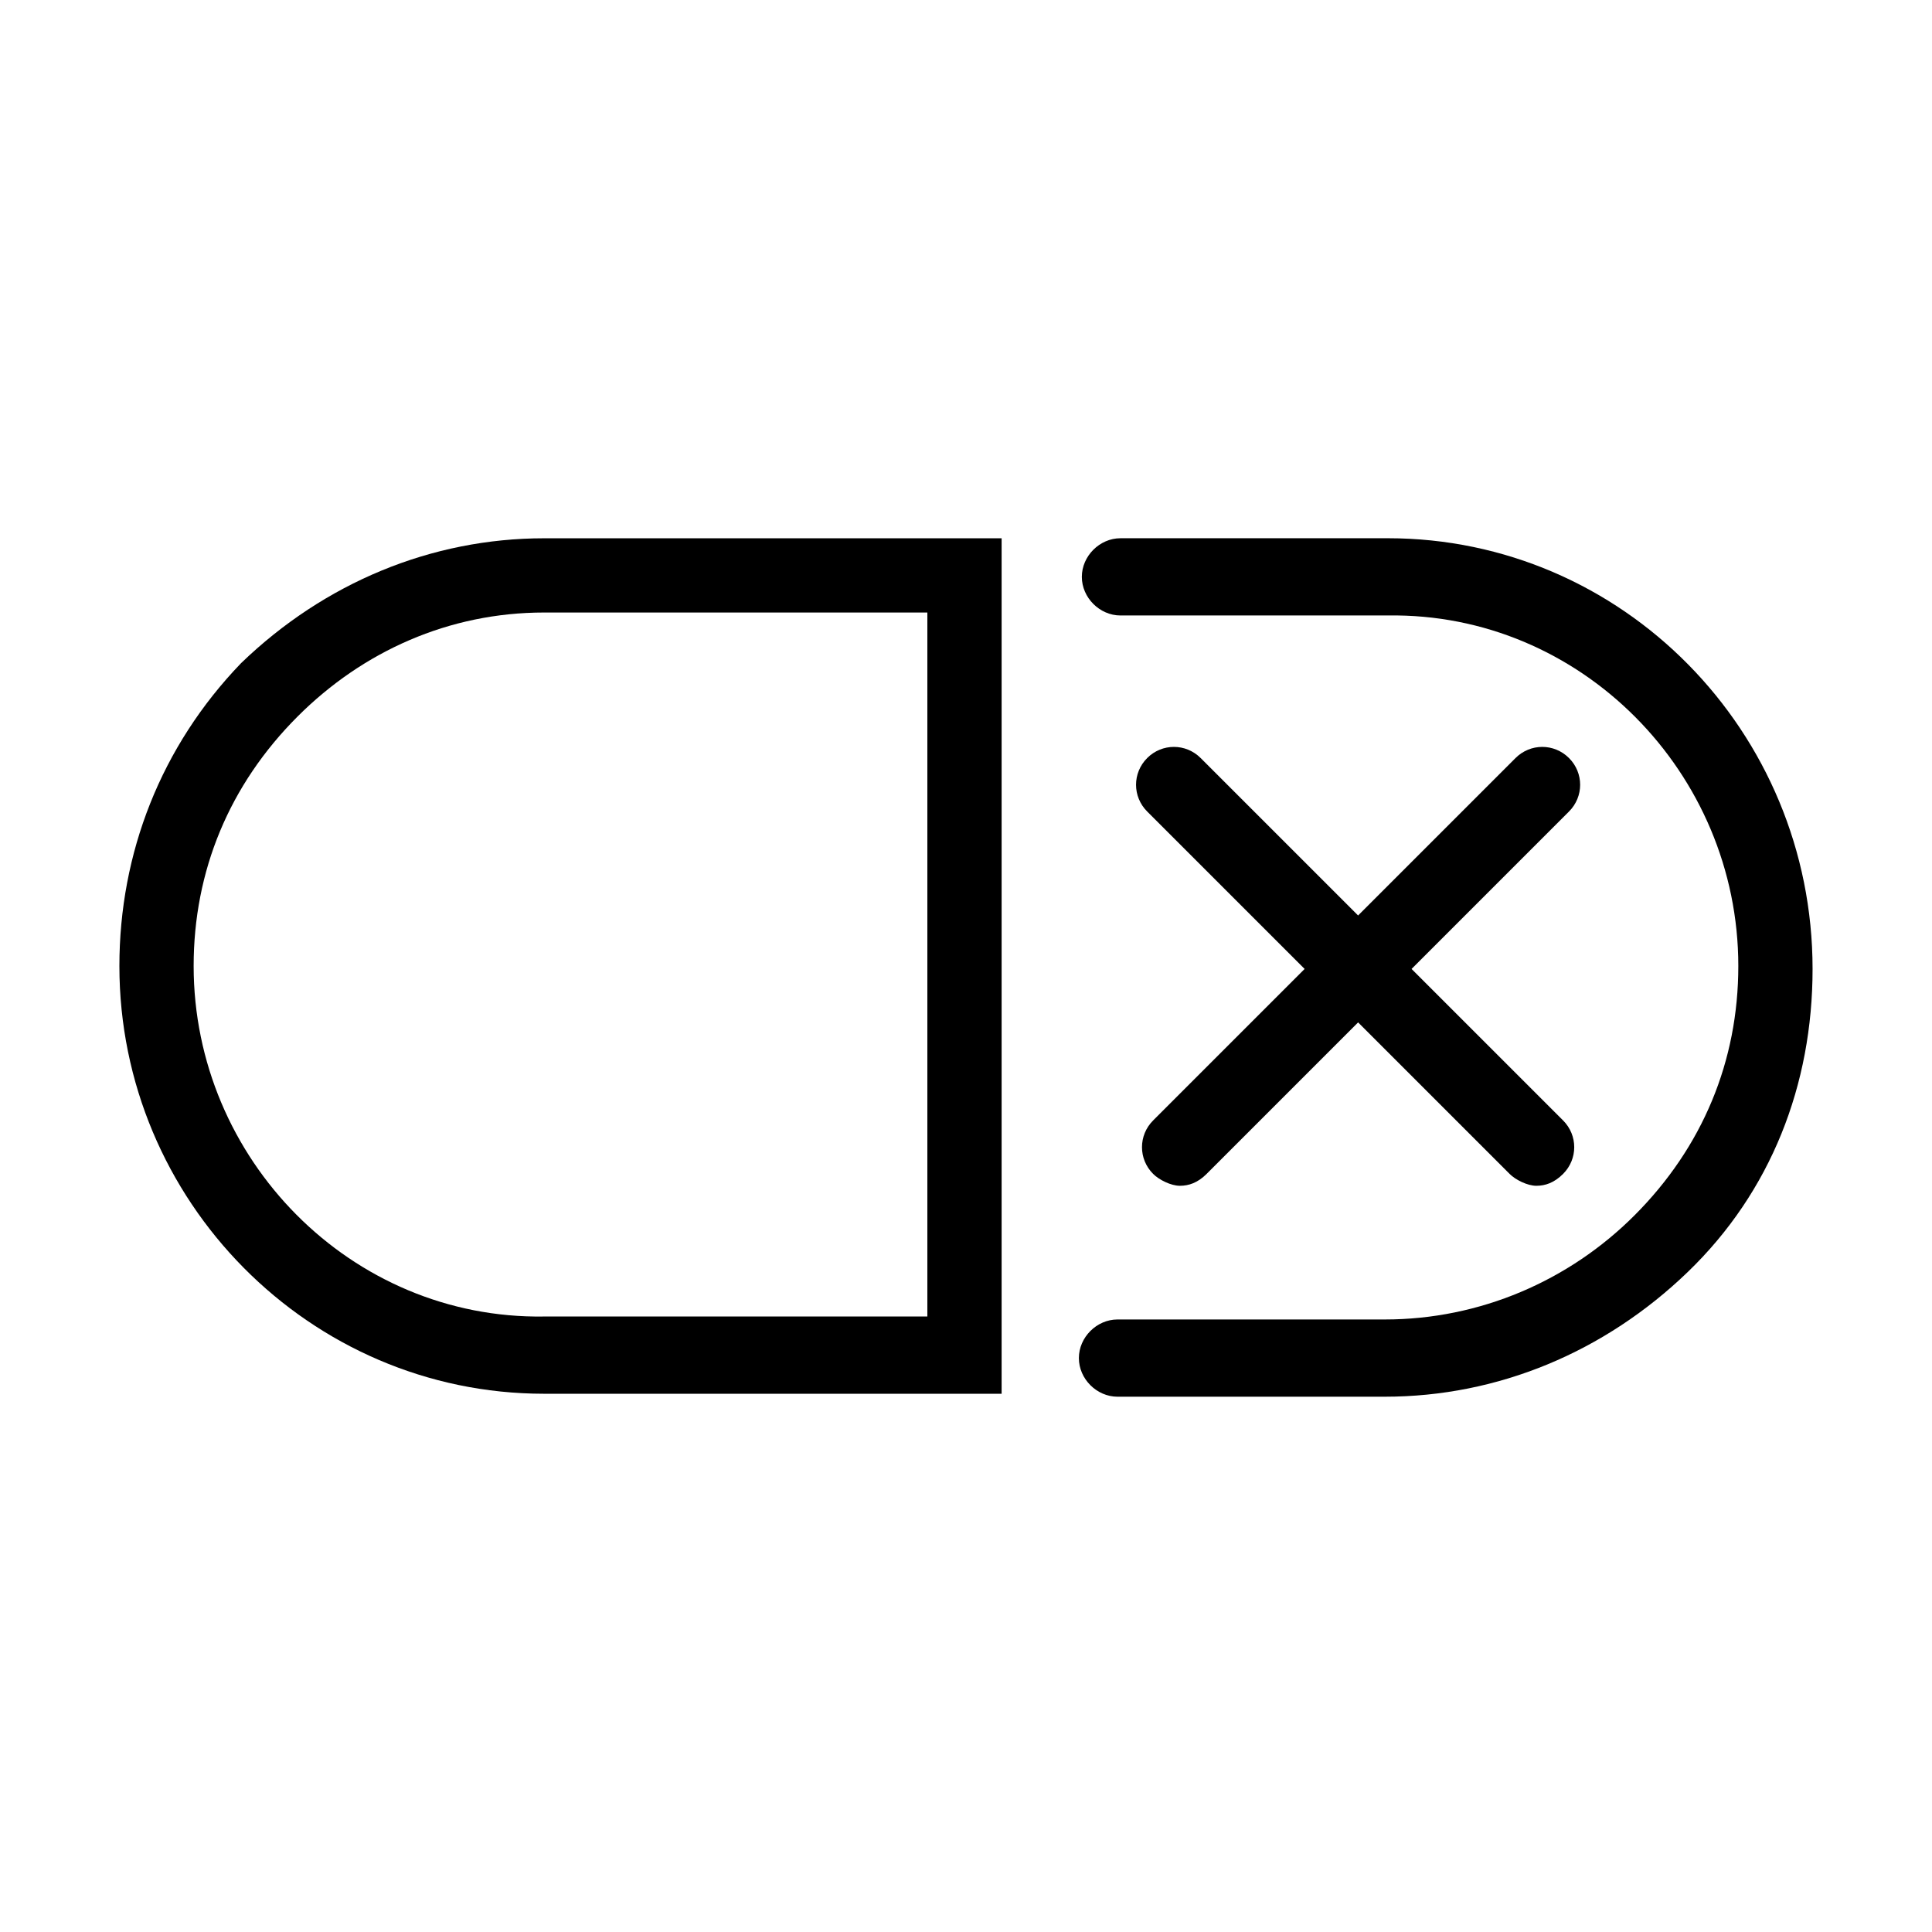 <?xml version="1.0" encoding="UTF-8"?>
<!-- Uploaded to: ICON Repo, www.svgrepo.com, Generator: ICON Repo Mixer Tools -->
<svg fill="#000000" width="800px" height="800px" version="1.1" viewBox="144 144 512 512" xmlns="http://www.w3.org/2000/svg">
 <g>
  <path d="m559.8 344.89c-3.938-3.938-10.234-3.938-14.168 0l-41.723 41.723-41.723-41.723c-3.938-3.938-10.234-3.938-14.168 0-3.938 3.938-3.938 10.234 0 14.168l41.723 41.723-40.148 40.148c-3.938 3.938-3.938 10.234 0 14.168 1.574 1.574 4.723 3.148 7.086 3.148 2.363 0 4.723-0.789 7.086-3.148l40.148-40.148 40.148 40.148c1.574 1.574 4.723 3.148 7.086 3.148 2.363 0 4.723-0.789 7.086-3.148 3.938-3.938 3.938-10.234 0-14.168l-40.156-40.148 41.723-41.723c3.938-3.934 3.938-10.23 0-14.168z"/>
  <path d="m175.64 400c0 62.188 50.383 113.36 112.57 113.36h121.23v-226.71h-121.23c-29.914 0-58.254 11.809-80.293 33.062-21.254 22.043-32.277 50.383-32.277 80.297zm112.57-93.68h101.55v186.57h-101.55c-51.168 0.789-92.891-41.719-92.891-92.887 0-25.191 9.445-48.02 27.551-66.125 17.32-17.32 40.148-27.555 65.34-27.555z"/>
  <path d="m511.78 286.64h-70.848c-5.512 0-10.234 4.723-10.234 10.234s4.723 10.234 10.234 10.234h70.848c51.168-0.789 92.891 41.723 92.891 92.891 0 25.191-9.445 48.02-27.551 66.125-17.32 17.32-40.934 27.551-66.125 27.551h-70.848c-5.512 0-10.234 4.723-10.234 10.234 0 5.512 4.723 10.234 10.234 10.234h70.848c29.914 0 58.254-11.809 80.293-33.062 22.043-21.254 33.062-49.594 33.062-80.293 0-62.98-50.383-114.15-112.57-114.15z"/>
 </g>
</svg>